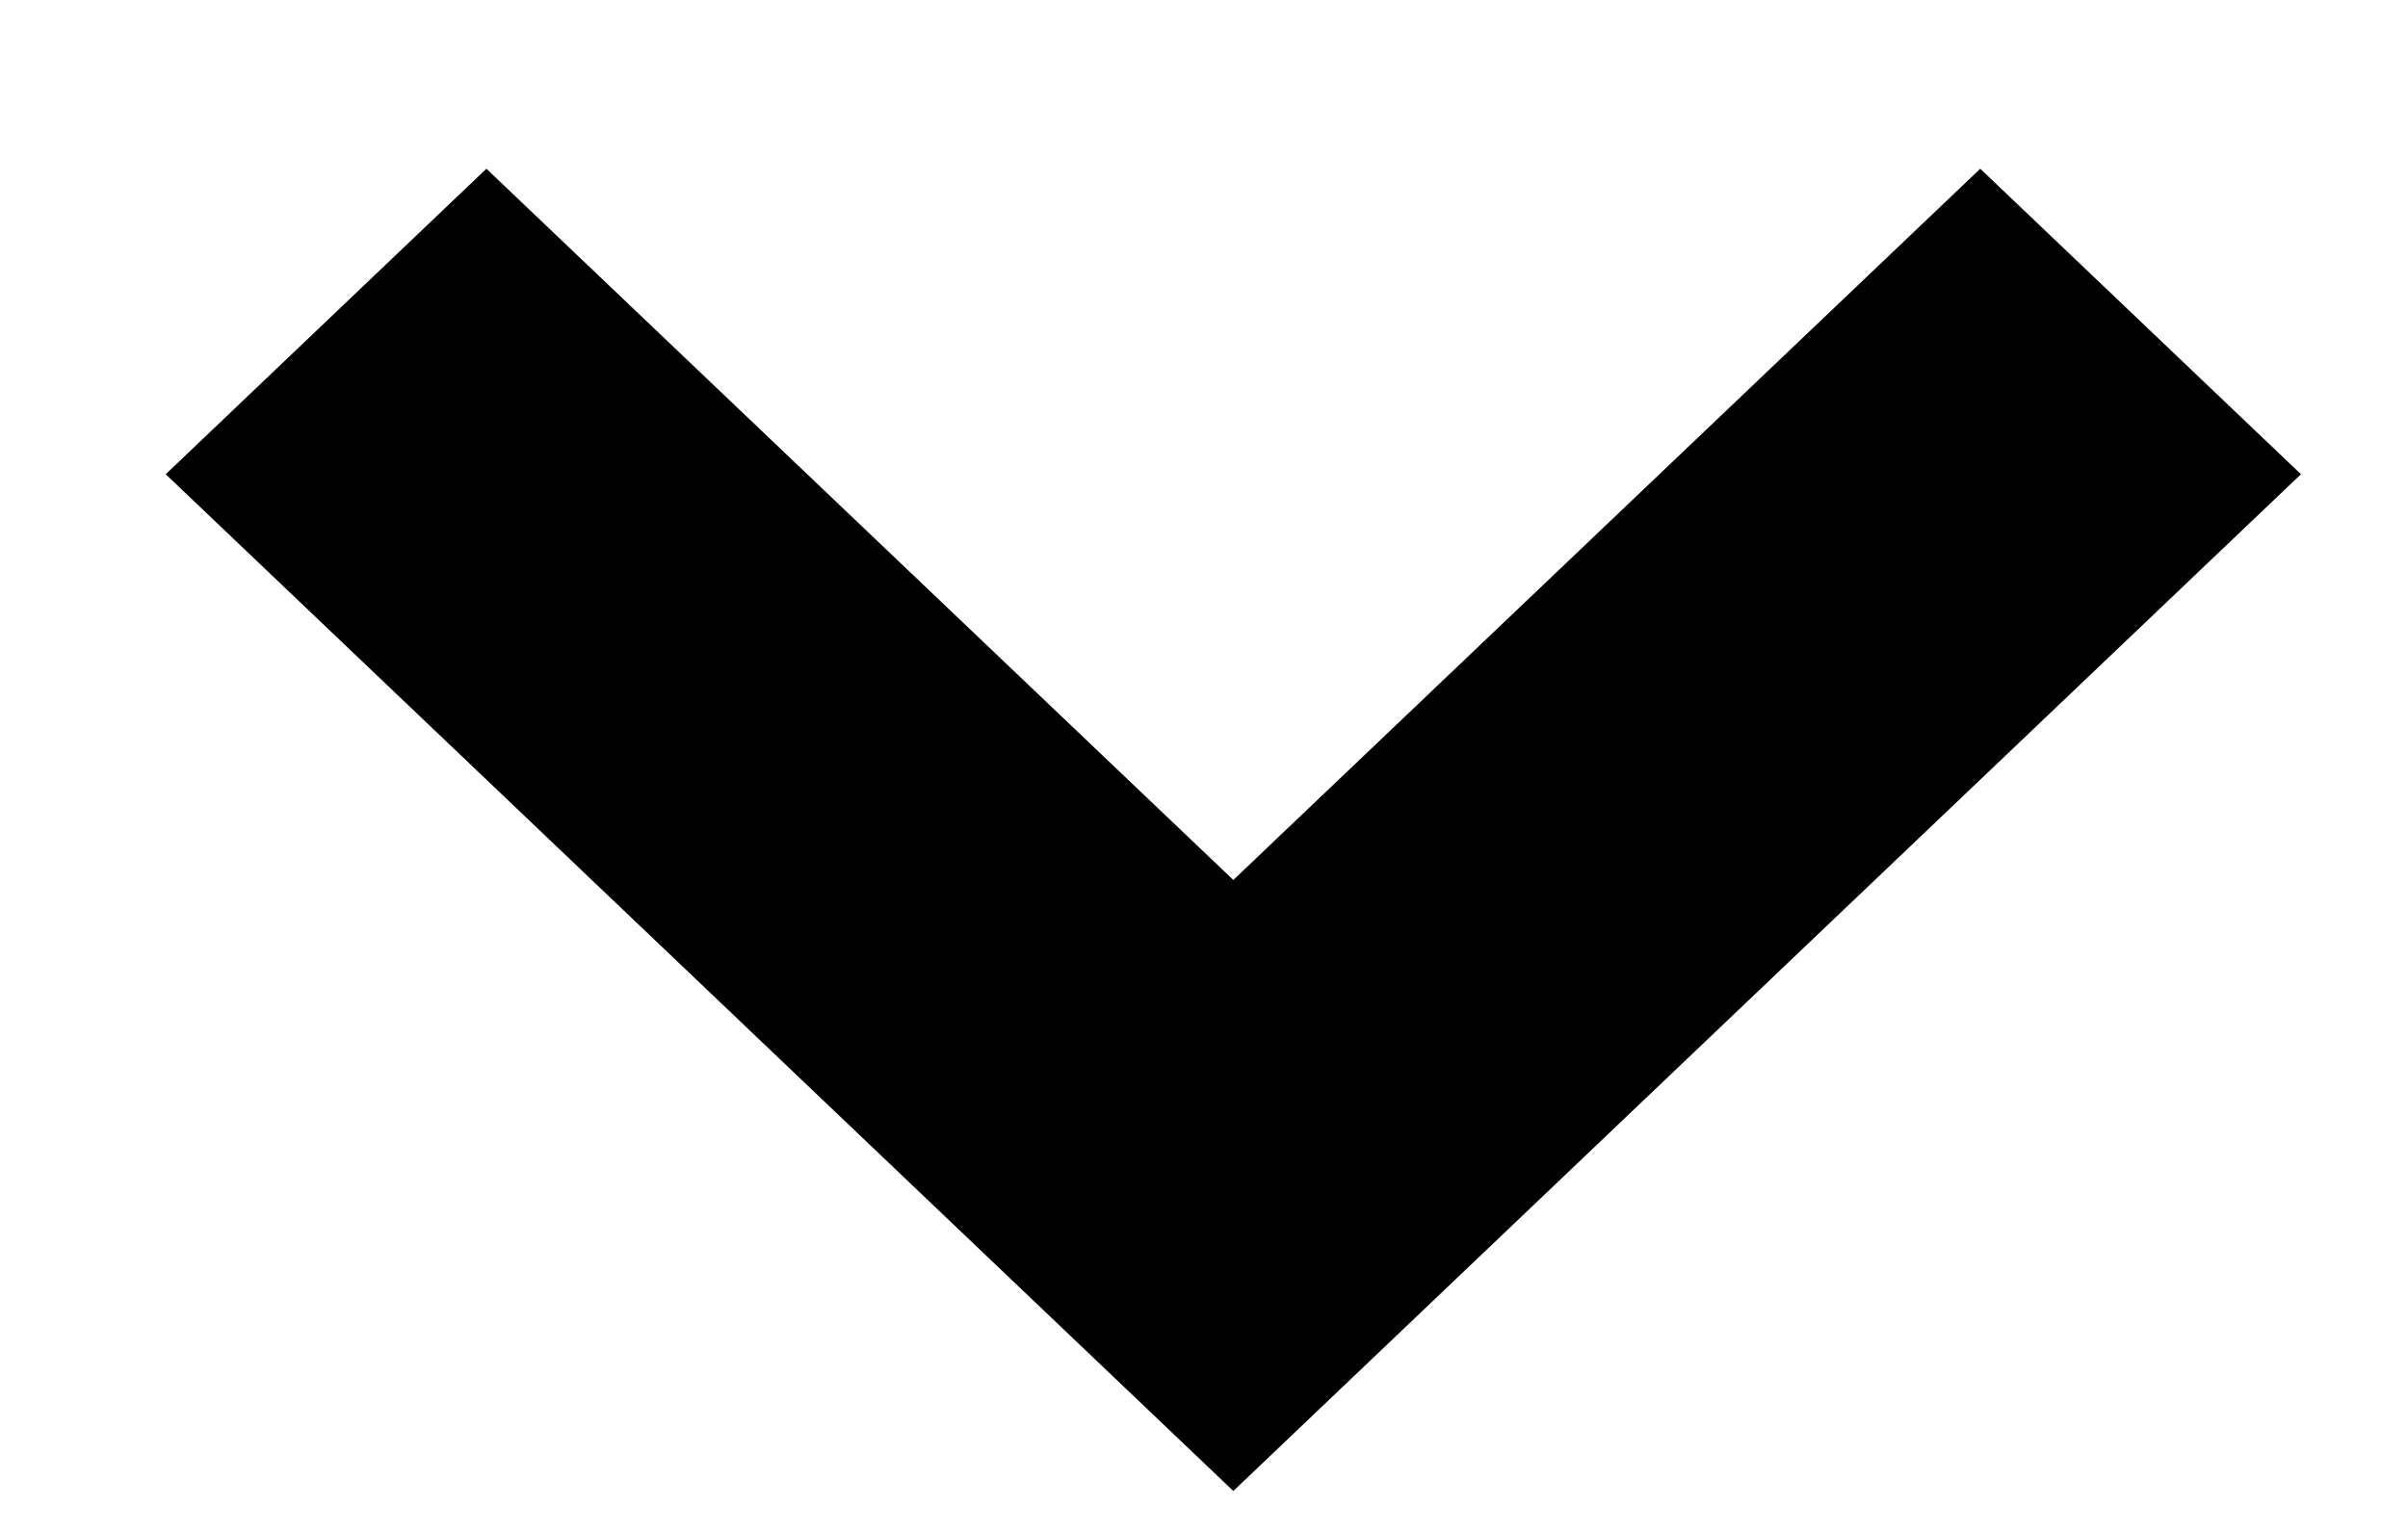 <svg width="11" height="7" viewBox="0 0 11 7" fill="none" xmlns="http://www.w3.org/2000/svg">
<path fill-rule="evenodd" clip-rule="evenodd" d="M9.046 0.771L10.511 2.167L5.634 6.813L0.757 2.167L2.222 0.771L5.634 4.021L9.046 0.771Z" fill="black"/>
</svg>
